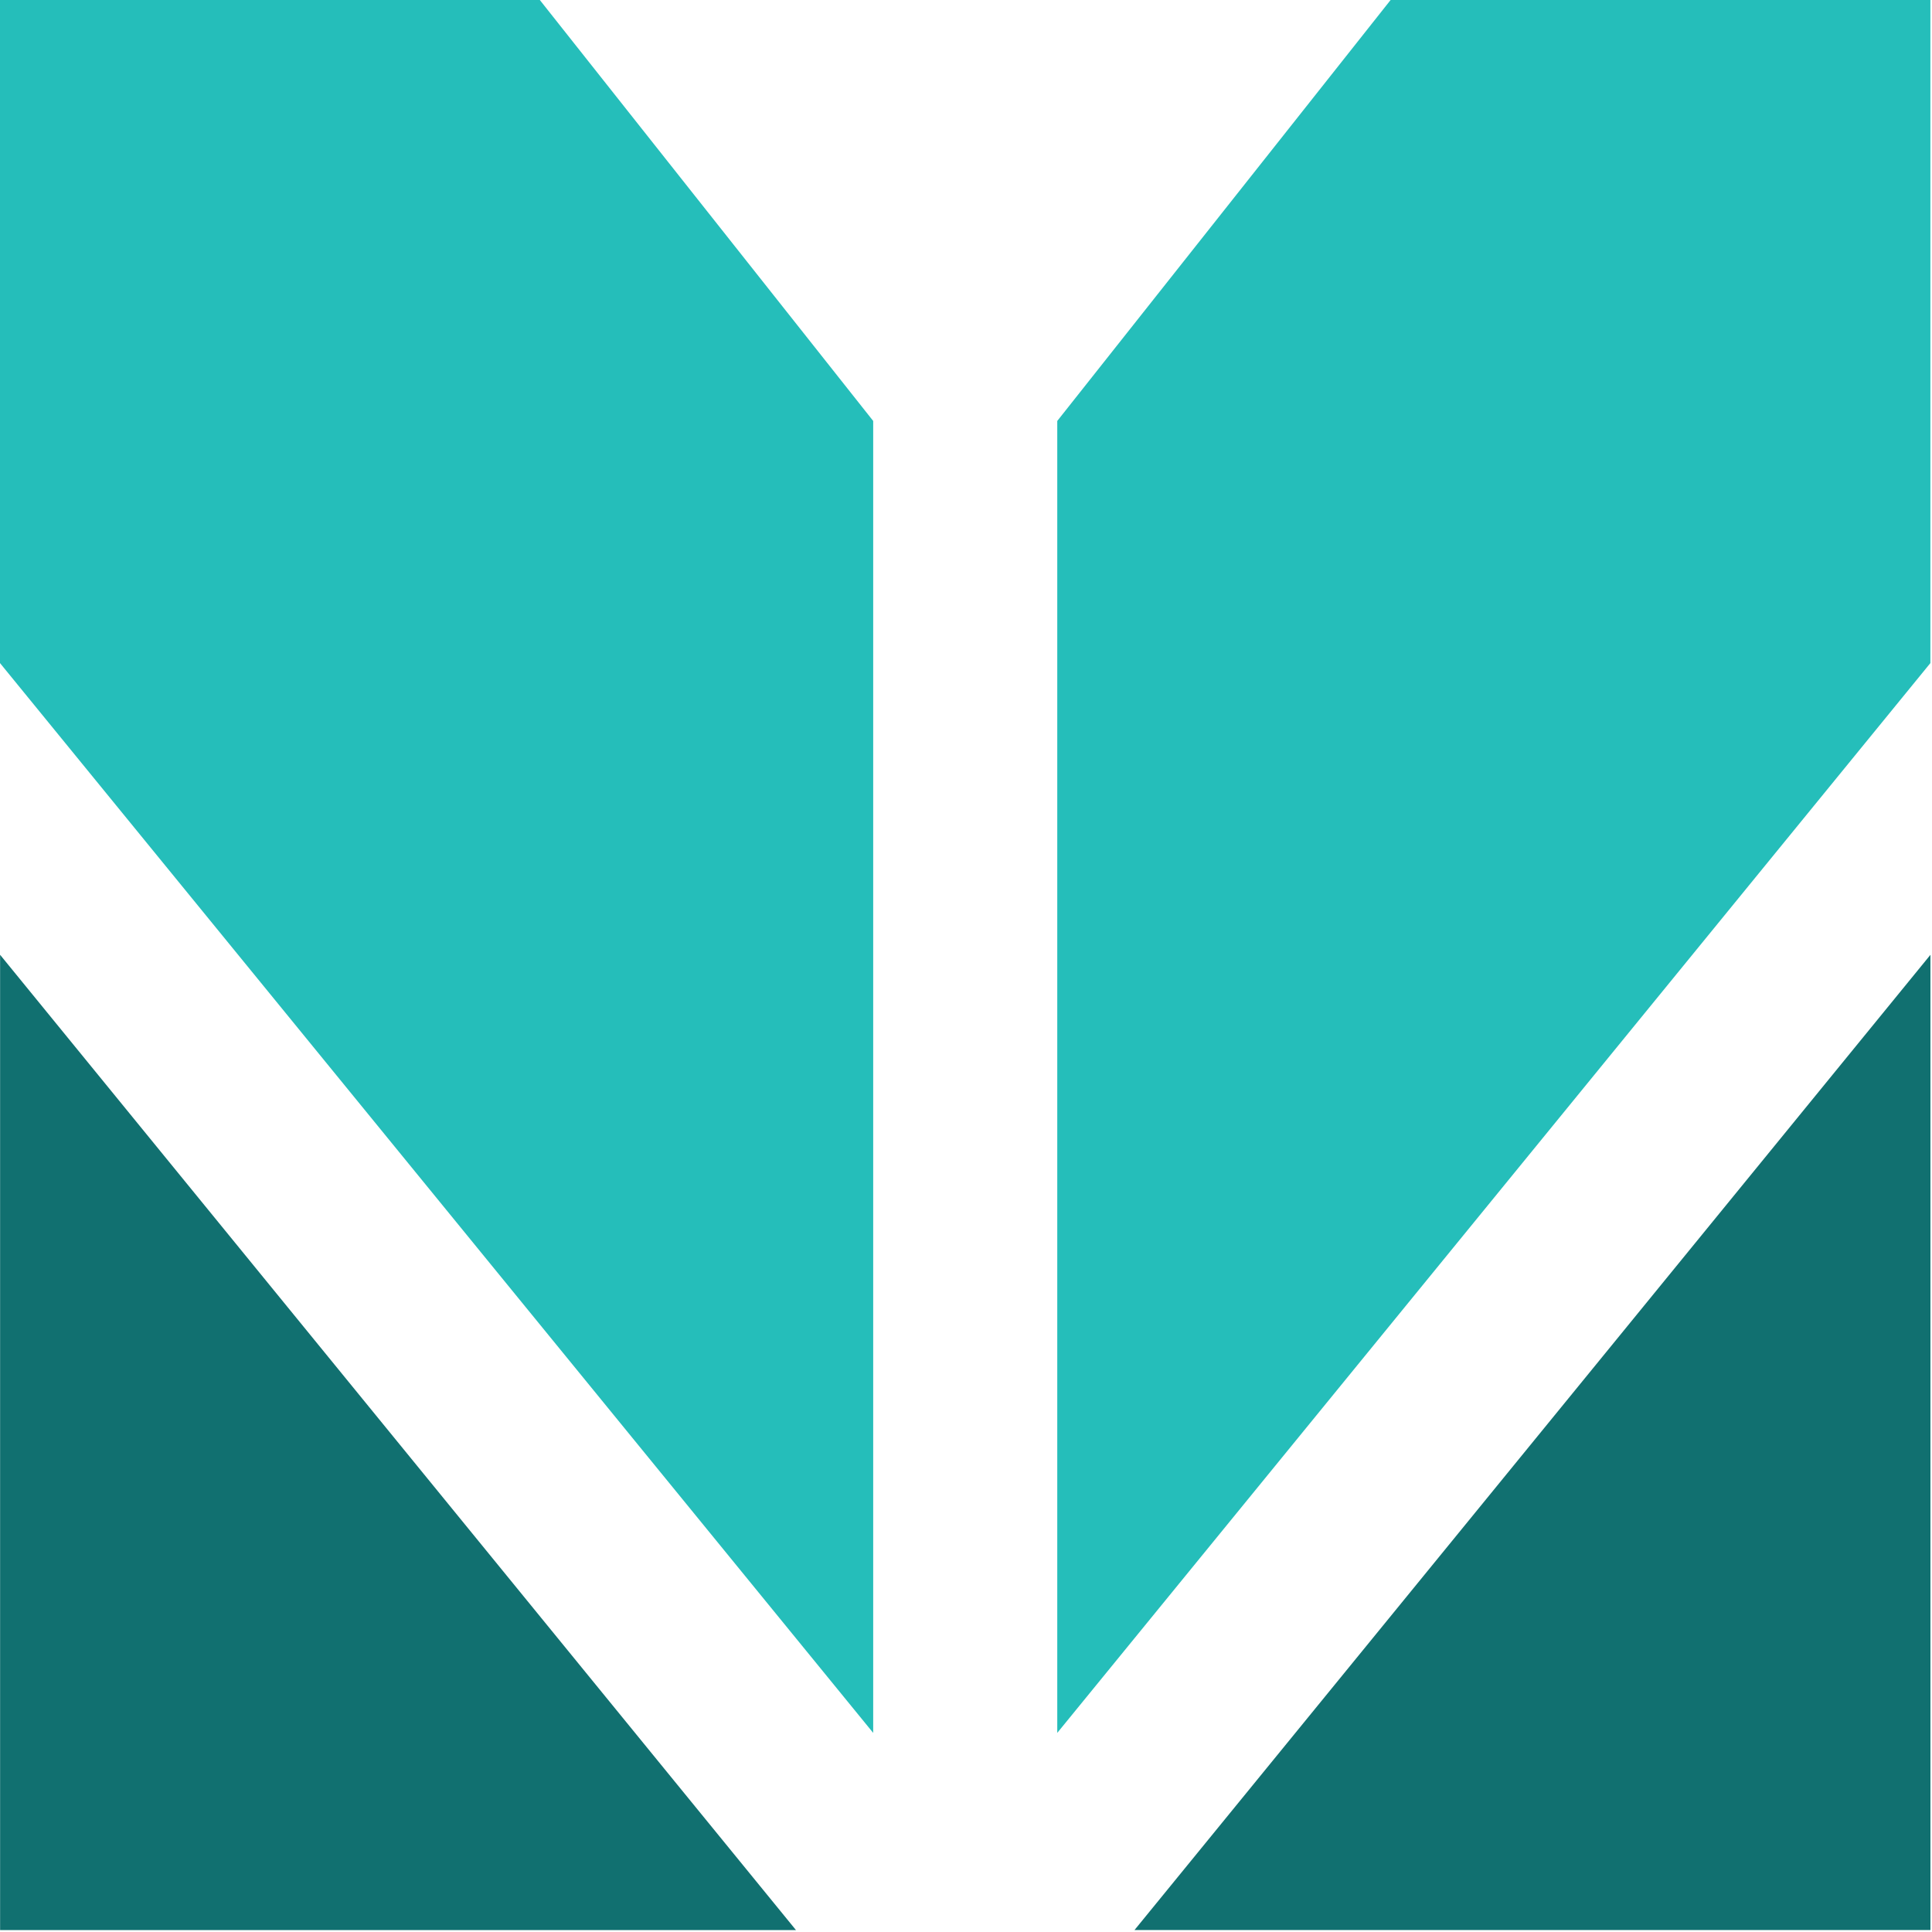 <svg xmlns="http://www.w3.org/2000/svg" id="&#x421;&#x43B;&#x43E;&#x439;_1" data-name="&#x421;&#x43B;&#x43E;&#x439; 1" viewBox="0 0 800 800"><defs><style>.cls-1{fill:#117070;}.cls-2{fill:#25beba;}</style></defs><polygon class="cls-1" points="0.04 395.36 0.04 799.21 329.6 799.21 0.04 395.36"></polygon><polygon class="cls-2" points="223.53 0 361.57 174.31 361.57 717.55 0 274.57 0 0 223.53 0"></polygon><polygon class="cls-2" points="799.33 0 799.33 274.57 437.79 717.55 437.79 174.31 575.82 0 799.33 0"></polygon><polygon class="cls-1" points="469.77 799.19 799.35 799.19 799.35 395.37 469.77 799.19"></polygon></svg>